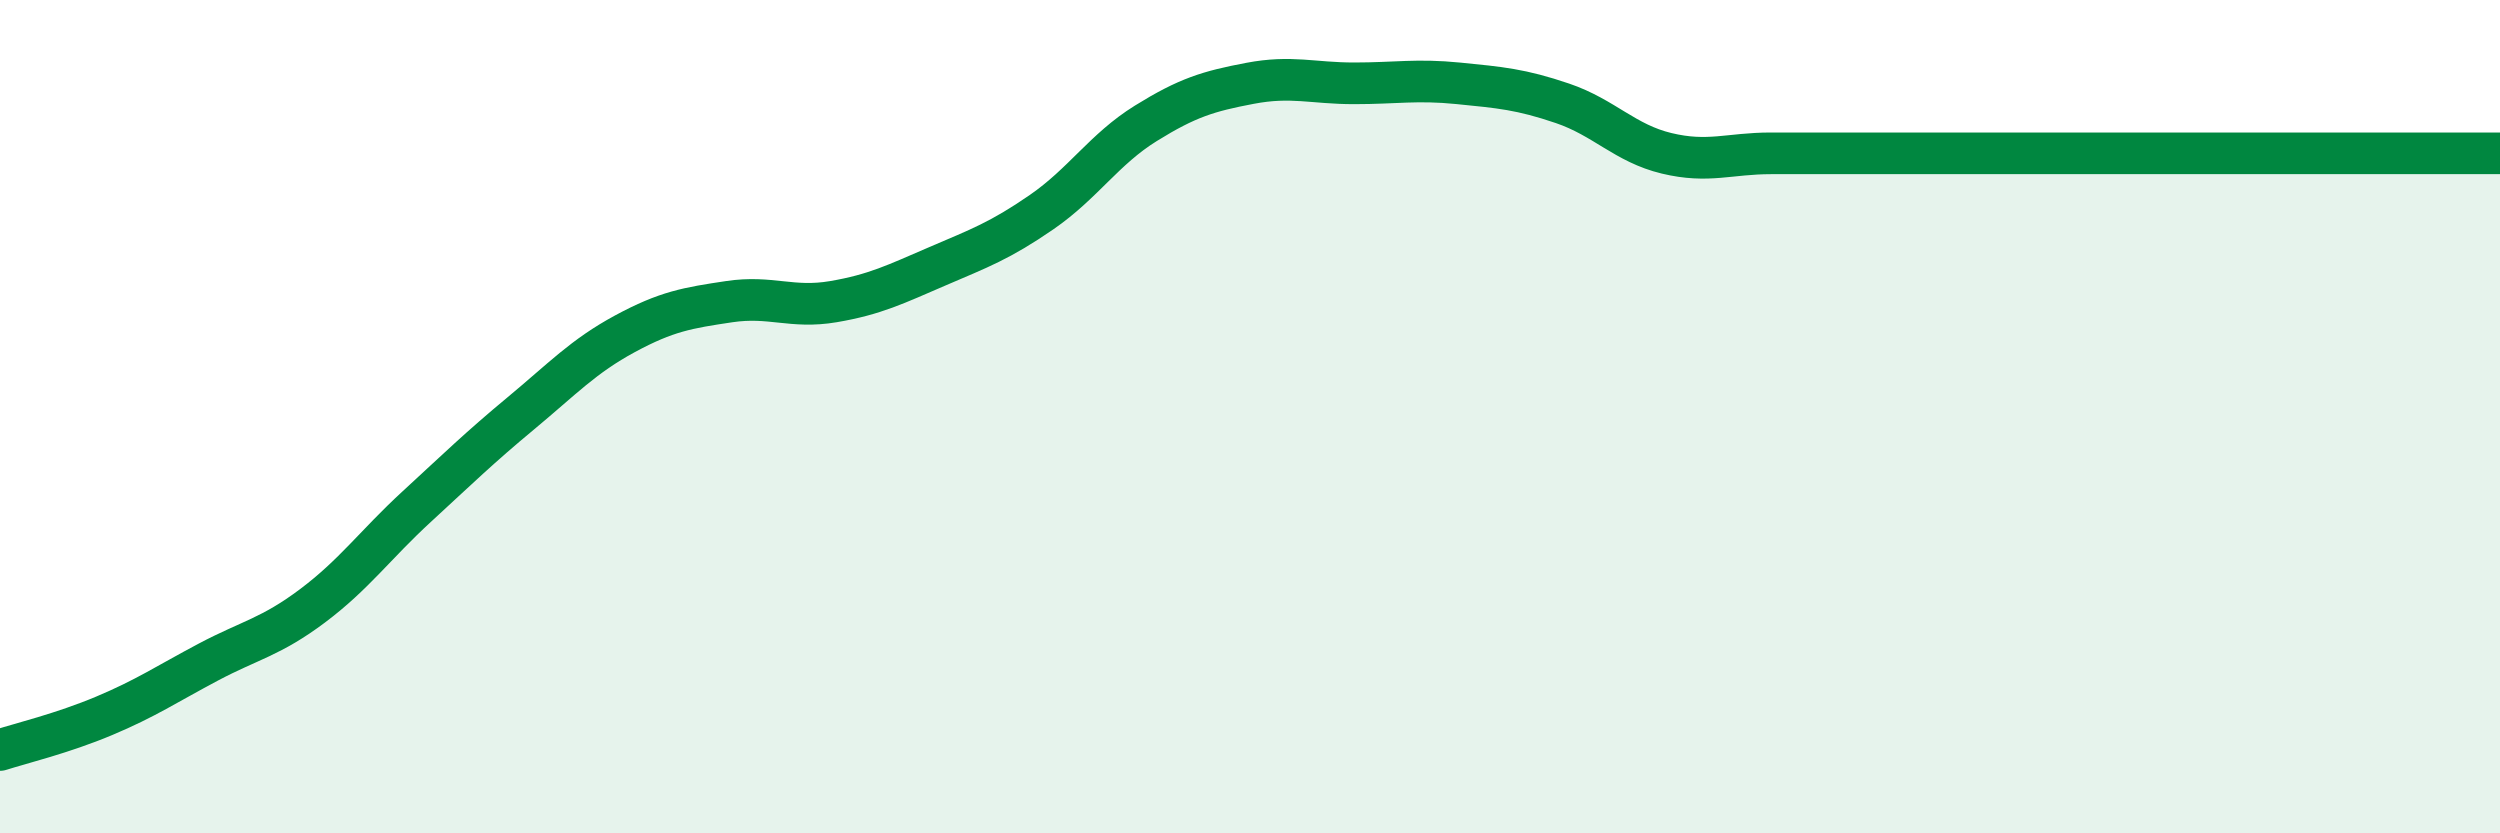 
    <svg width="60" height="20" viewBox="0 0 60 20" xmlns="http://www.w3.org/2000/svg">
      <path
        d="M 0,18 C 0.5,17.84 1.5,17.6 2.5,17.18 C 3.5,16.76 4,16.42 5,15.89 C 6,15.36 6.5,15.29 7.5,14.54 C 8.5,13.79 9,13.08 10,12.16 C 11,11.24 11.5,10.75 12.5,9.92 C 13.5,9.09 14,8.55 15,8.01 C 16,7.47 16.5,7.39 17.5,7.24 C 18.5,7.09 19,7.41 20,7.24 C 21,7.07 21.5,6.82 22.5,6.39 C 23.5,5.96 24,5.78 25,5.09 C 26,4.4 26.5,3.58 27.5,2.96 C 28.5,2.34 29,2.19 30,2 C 31,1.81 31.5,2 32.5,2 C 33.5,2 34,1.9 35,2 C 36,2.1 36.5,2.14 37.5,2.48 C 38.5,2.82 39,3.44 40,3.68 C 41,3.92 41.5,3.68 42.5,3.68 C 43.5,3.68 44,3.68 45,3.68 C 46,3.68 46.5,3.68 47.5,3.68 C 48.5,3.68 49,3.68 50,3.68 C 51,3.68 51.5,3.68 52.5,3.68 C 53.5,3.68 53.5,3.68 55,3.68 C 56.5,3.68 59,3.68 60,3.68L60 20L0 20Z"
        fill="#008740"
        opacity="0.1"
        stroke-linecap="round"
        stroke-linejoin="round"
      />
      <path
        d="M 0,18 C 0.5,17.84 1.5,17.6 2.5,17.18 C 3.5,16.76 4,16.42 5,15.89 C 6,15.36 6.5,15.29 7.5,14.54 C 8.5,13.79 9,13.08 10,12.16 C 11,11.24 11.5,10.75 12.5,9.92 C 13.5,9.09 14,8.55 15,8.01 C 16,7.47 16.5,7.39 17.5,7.24 C 18.5,7.09 19,7.41 20,7.24 C 21,7.07 21.5,6.82 22.5,6.39 C 23.5,5.96 24,5.78 25,5.09 C 26,4.4 26.5,3.58 27.5,2.96 C 28.5,2.34 29,2.19 30,2 C 31,1.81 31.5,2 32.5,2 C 33.5,2 34,1.9 35,2 C 36,2.1 36.5,2.14 37.5,2.48 C 38.5,2.82 39,3.44 40,3.68 C 41,3.92 41.5,3.68 42.5,3.68 C 43.5,3.68 44,3.68 45,3.68 C 46,3.68 46.5,3.68 47.5,3.68 C 48.5,3.68 49,3.68 50,3.68 C 51,3.68 51.5,3.68 52.5,3.68 C 53.5,3.68 53.5,3.68 55,3.68 C 56.5,3.68 59,3.68 60,3.68"
        stroke="#008740"
        stroke-width="1"
        fill="none"
        stroke-linecap="round"
        stroke-linejoin="round"
      />
    </svg>
  